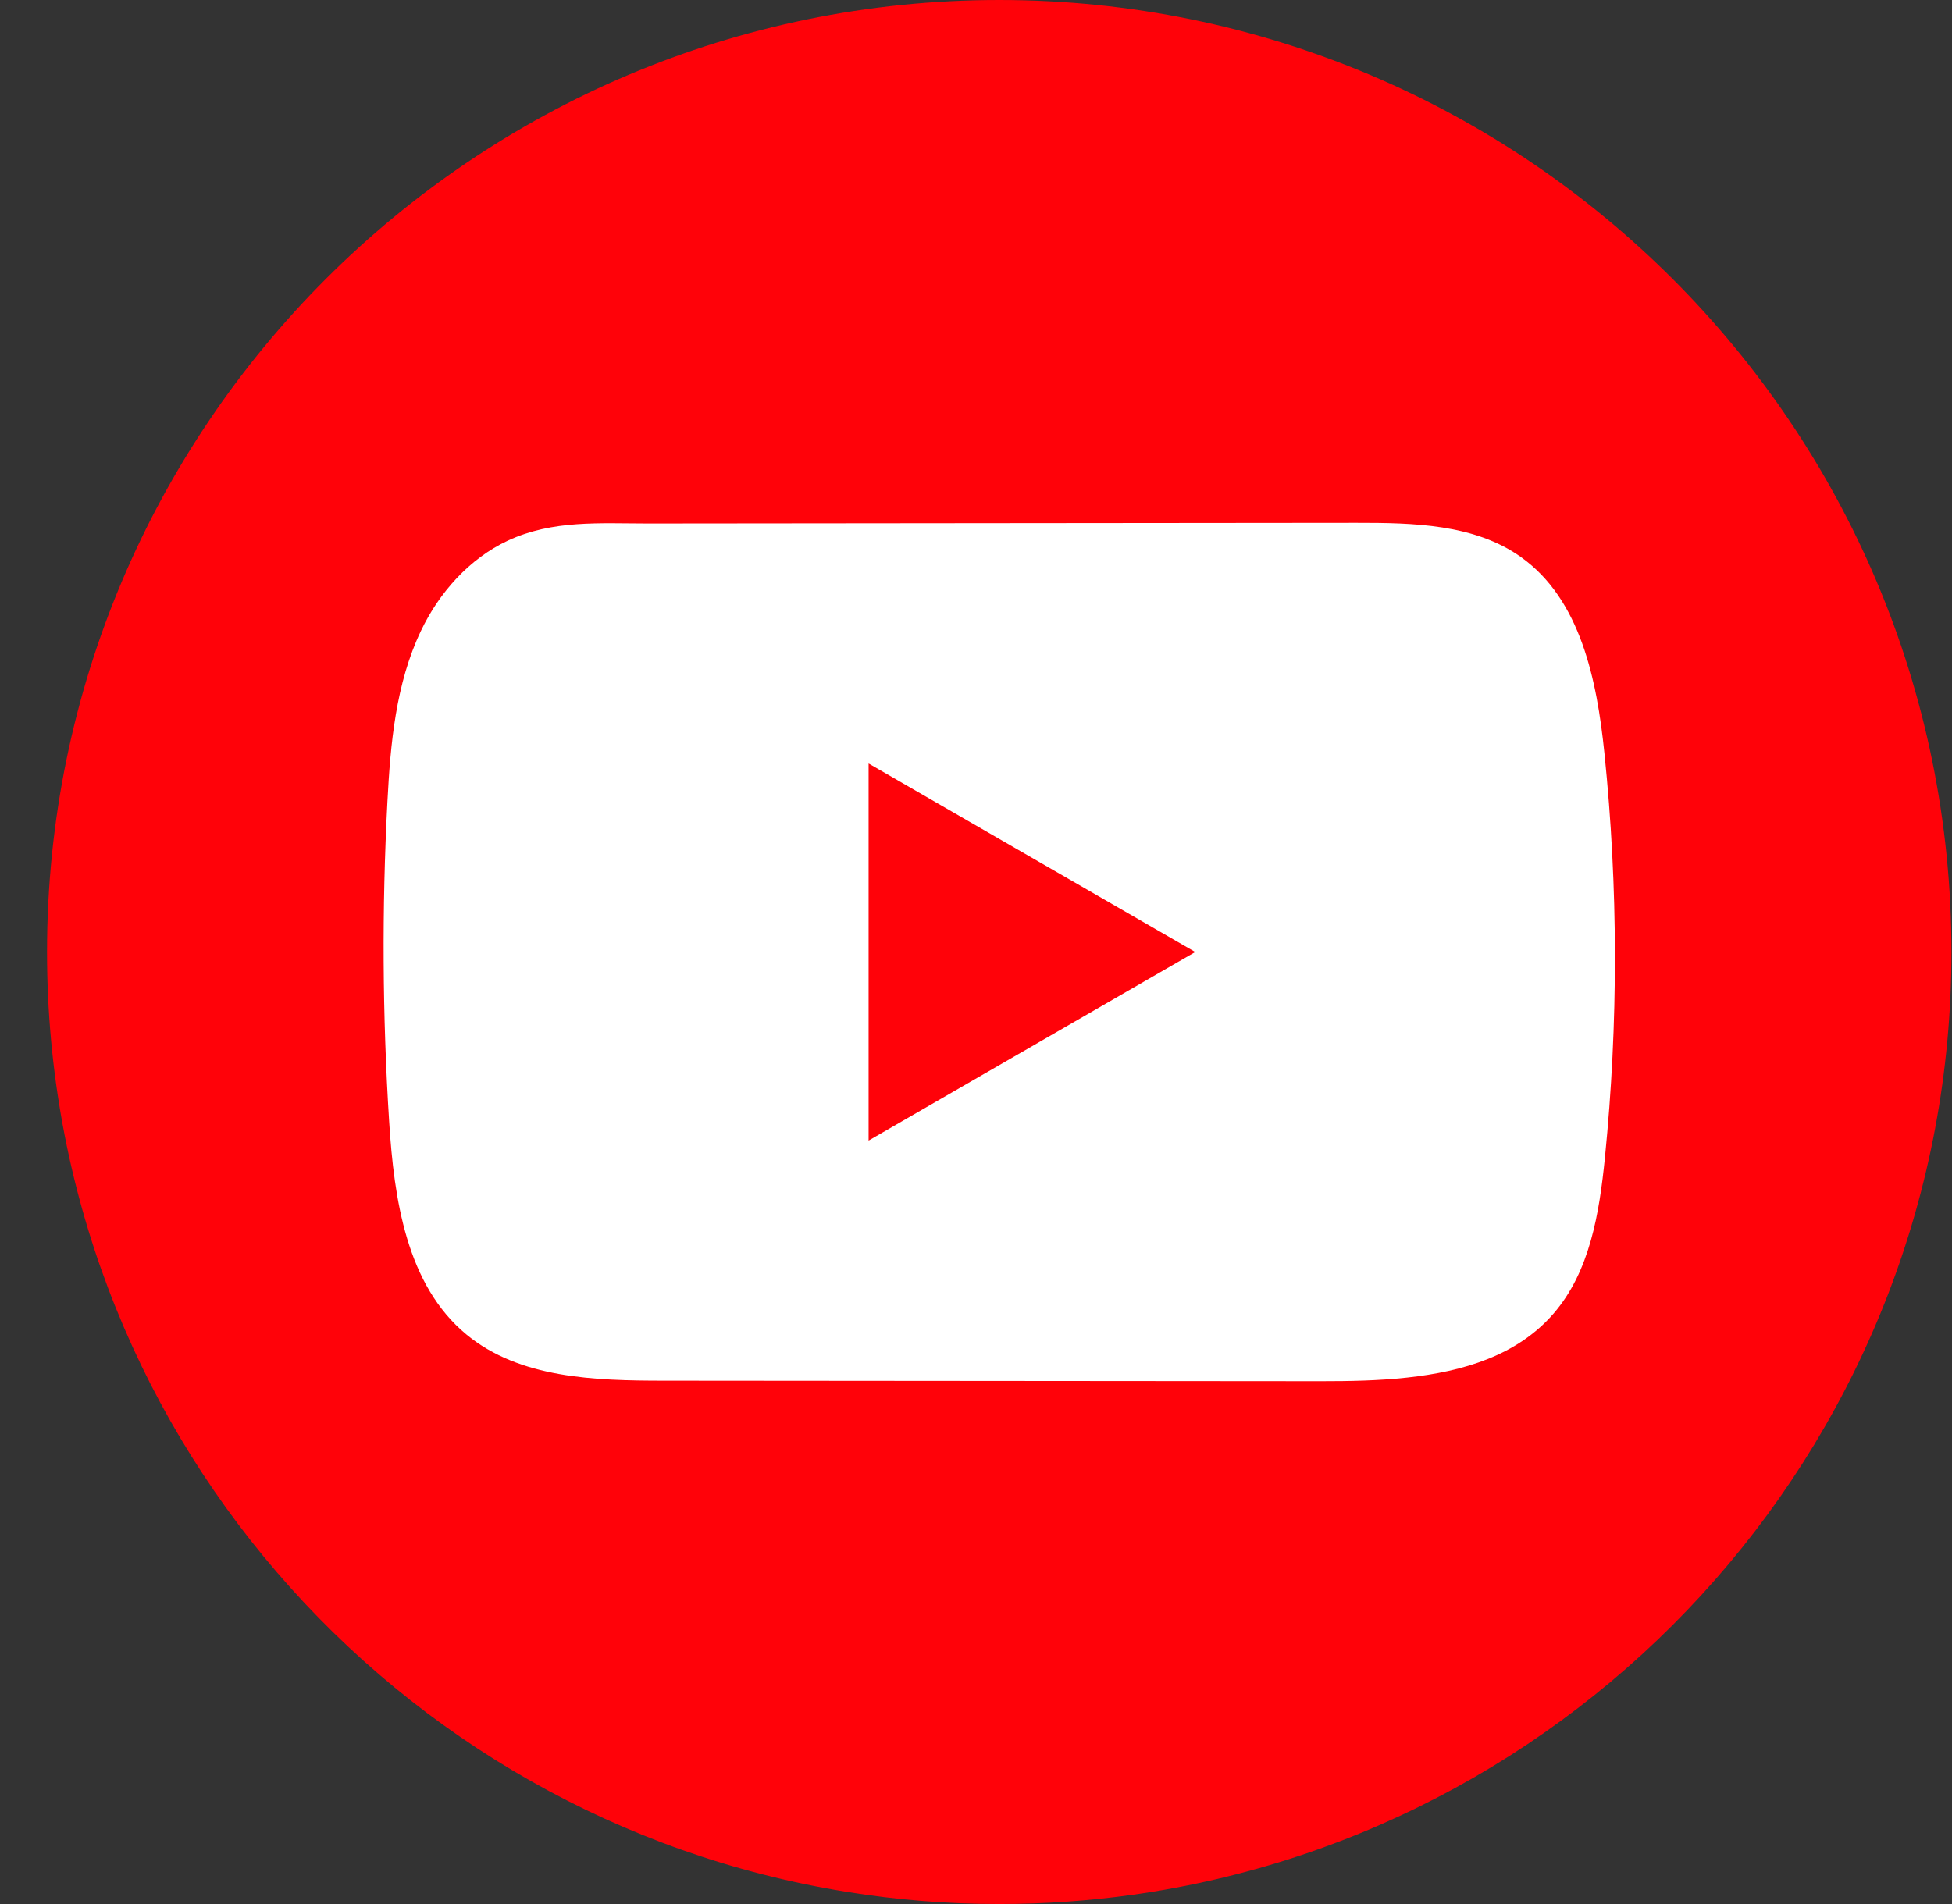 <svg width="41" height="40" viewBox="0 0 41 40" fill="none" xmlns="http://www.w3.org/2000/svg">
<rect x="0" y="0" width="41" height="40" fill="#333333" stroke="none"/>
<path d="M40.988 20.001C40.988 30.102 33.5 38.452 23.773 39.808C22.863 39.934 21.933 40 20.988 40C19.898 40 18.828 39.913 17.784 39.744C8.262 38.212 0.988 29.954 0.988 19.999C0.988 8.954 9.943 0 20.988 0C32.034 0 40.988 8.954 40.988 19.999V20.001Z" fill="#FF0209"/>
<path d="M33.699 15.819C33.541 14.284 33.199 12.591 31.941 11.699C30.966 11.008 29.685 10.983 28.49 10.984C25.962 10.986 23.434 10.989 20.906 10.991C18.475 10.993 16.044 10.995 13.612 10.998C12.597 10.998 11.61 10.919 10.666 11.358C9.856 11.736 9.222 12.453 8.842 13.252C8.312 14.363 8.201 15.62 8.137 16.849C8.02 19.086 8.032 21.329 8.174 23.563C8.277 25.195 8.538 26.997 9.799 28.037C10.917 28.959 12.495 29.004 13.944 29.005C18.546 29.008 23.148 29.012 27.75 29.016C28.34 29.016 28.956 29.006 29.557 28.94C30.741 28.812 31.869 28.474 32.629 27.598C33.396 26.714 33.593 25.483 33.71 24.319C33.993 21.495 33.99 18.641 33.699 15.819ZM18.244 23.961V16.04L25.105 20L18.244 23.961Z" fill="white"/>
</svg>
